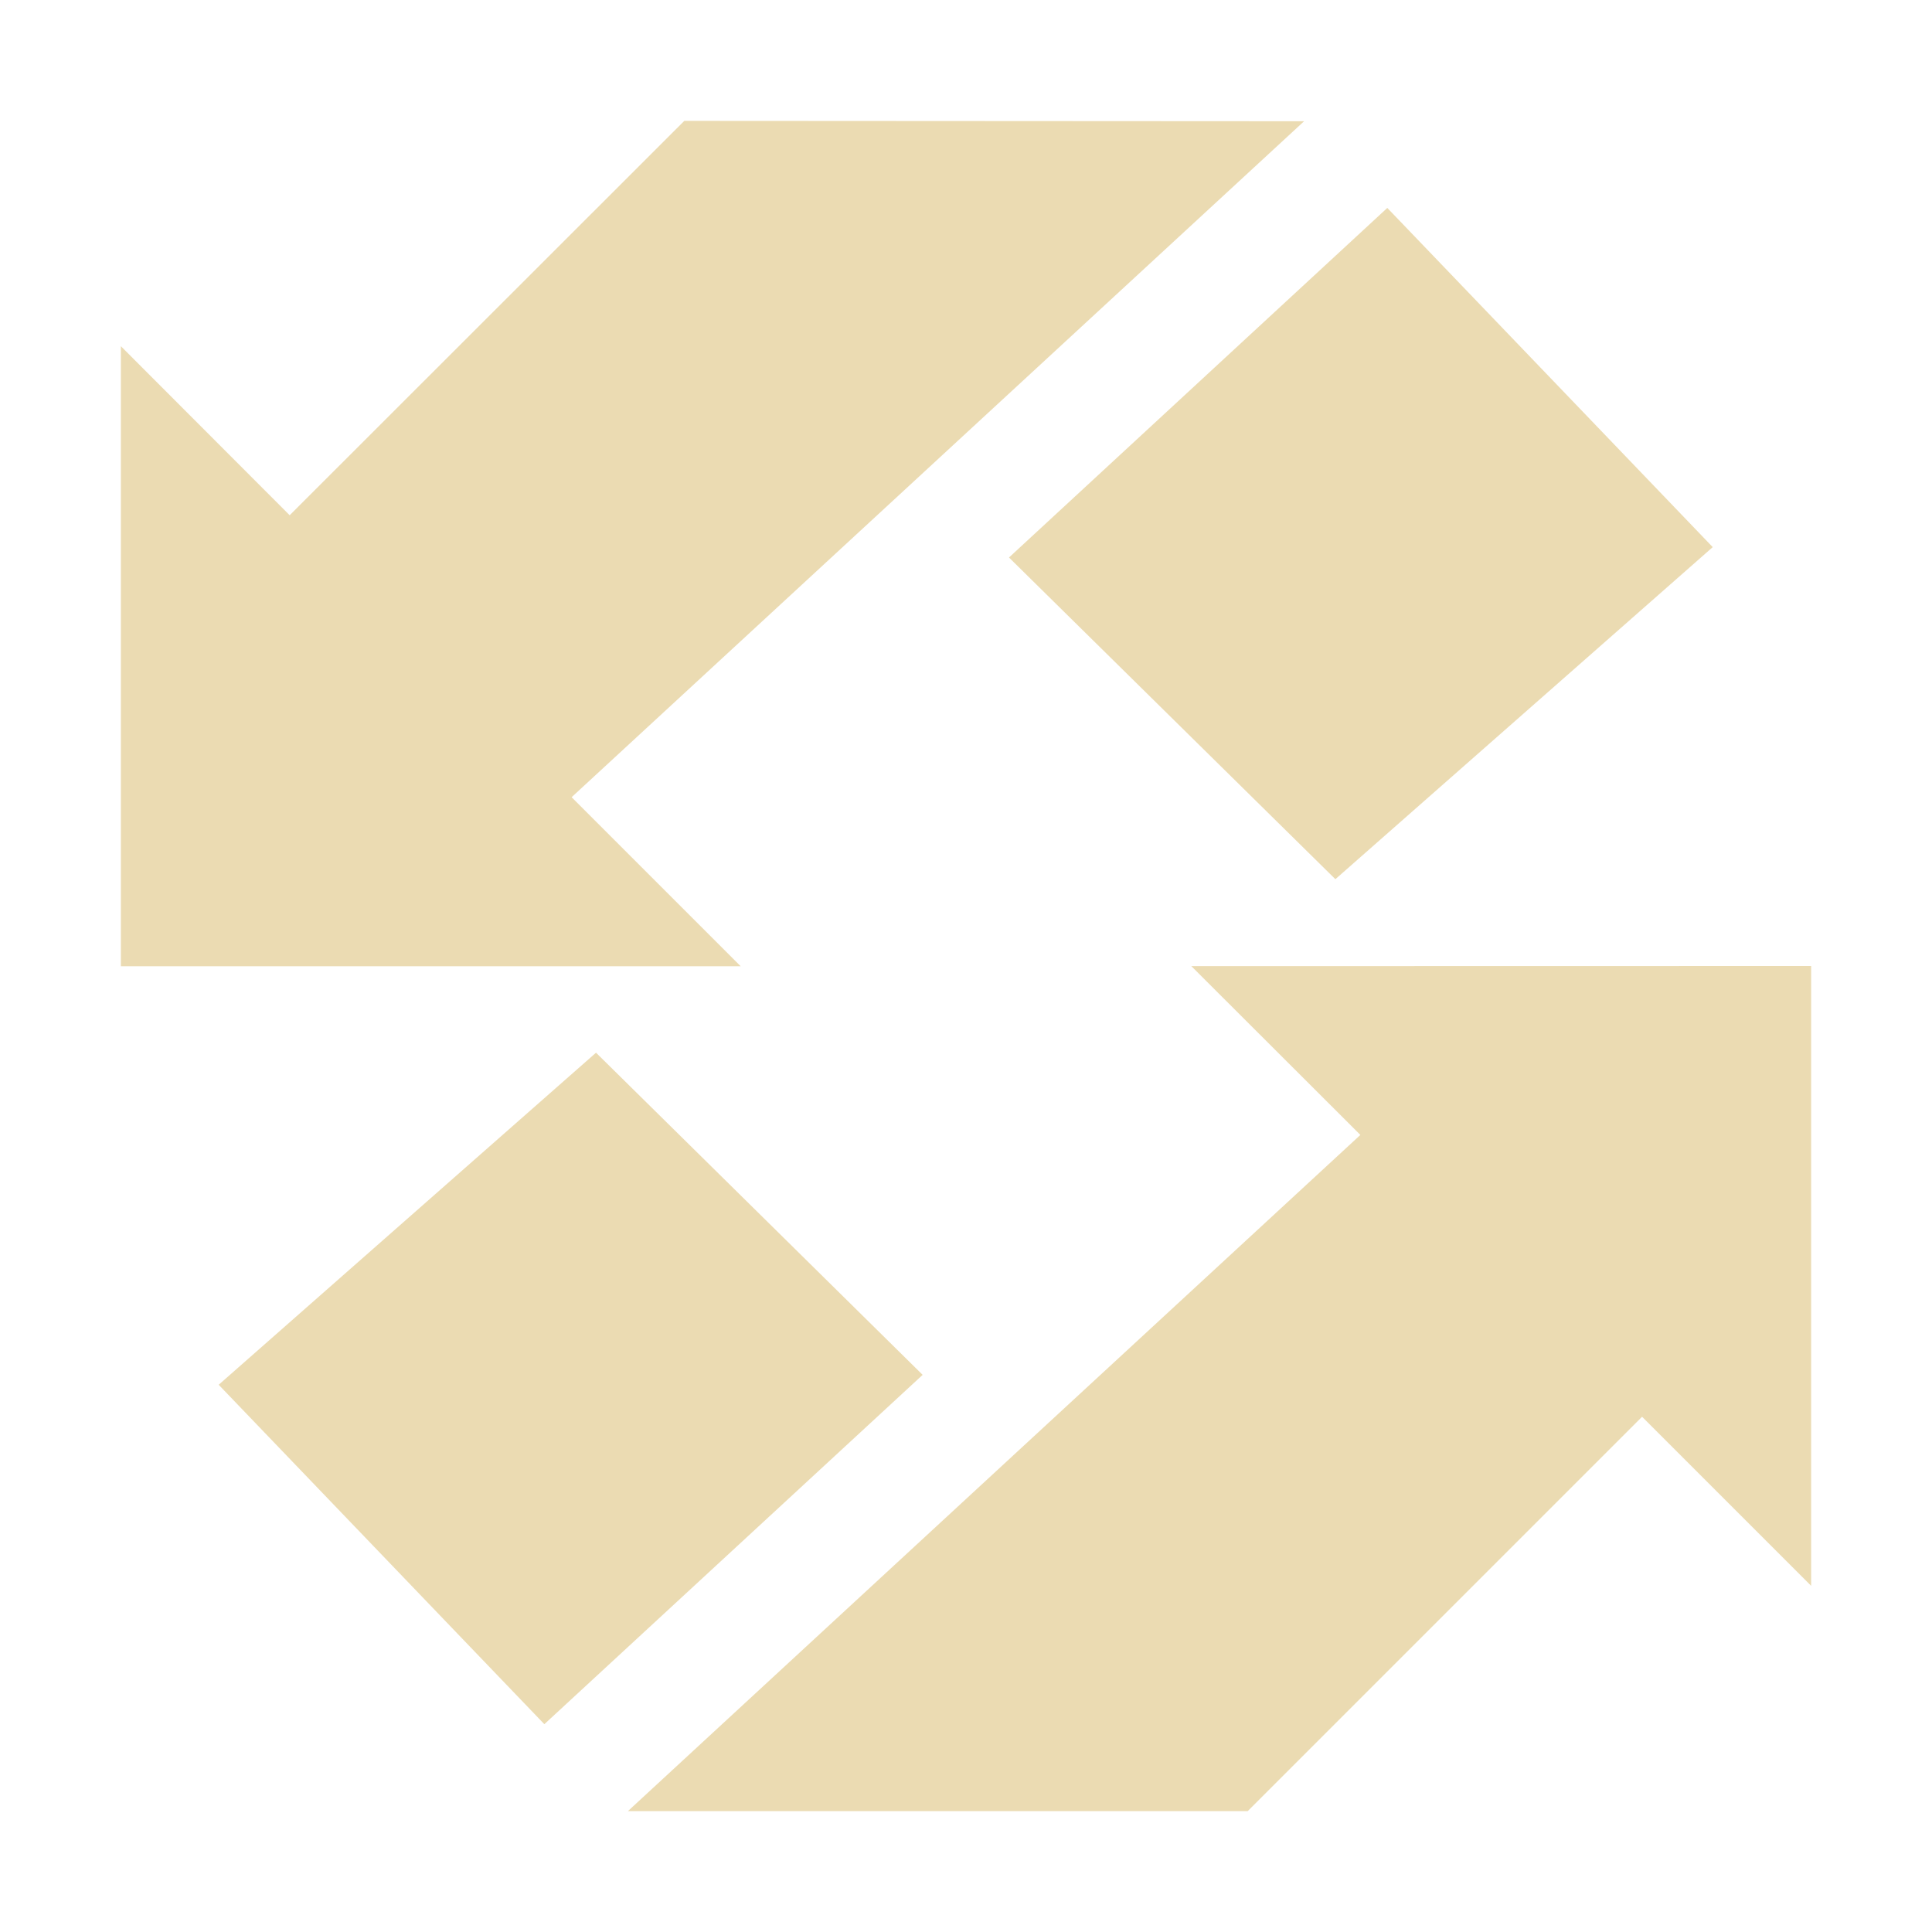 <svg width="16" height="16" version="1.1" viewBox="0 0 16 16" xmlns="http://www.w3.org/2000/svg">
  <defs>
    <style id="current-color-scheme" type="text/css">.ColorScheme-Text { color:#ebdbb2; } .ColorScheme-Highlight { color:#458588; }</style>
  </defs>
  <path class="ColorScheme-Text" d="m5.667 1.001-3.268 3.266-1.398-1.4v5.135h5.133l-1.4-1.4 6.066-5.598zm5.822 0.721-3.133 2.895 2.703 2.664 3.125-2.75zm-1.623 6.279 1.4 1.398-6.066 5.6h5.133l3.266-3.266 1.4 1.4v-5.133zm-4.93 0.717-3.125 2.75 2.697 2.811 3.133-2.893z" fill="currentColor"/>
</svg>
